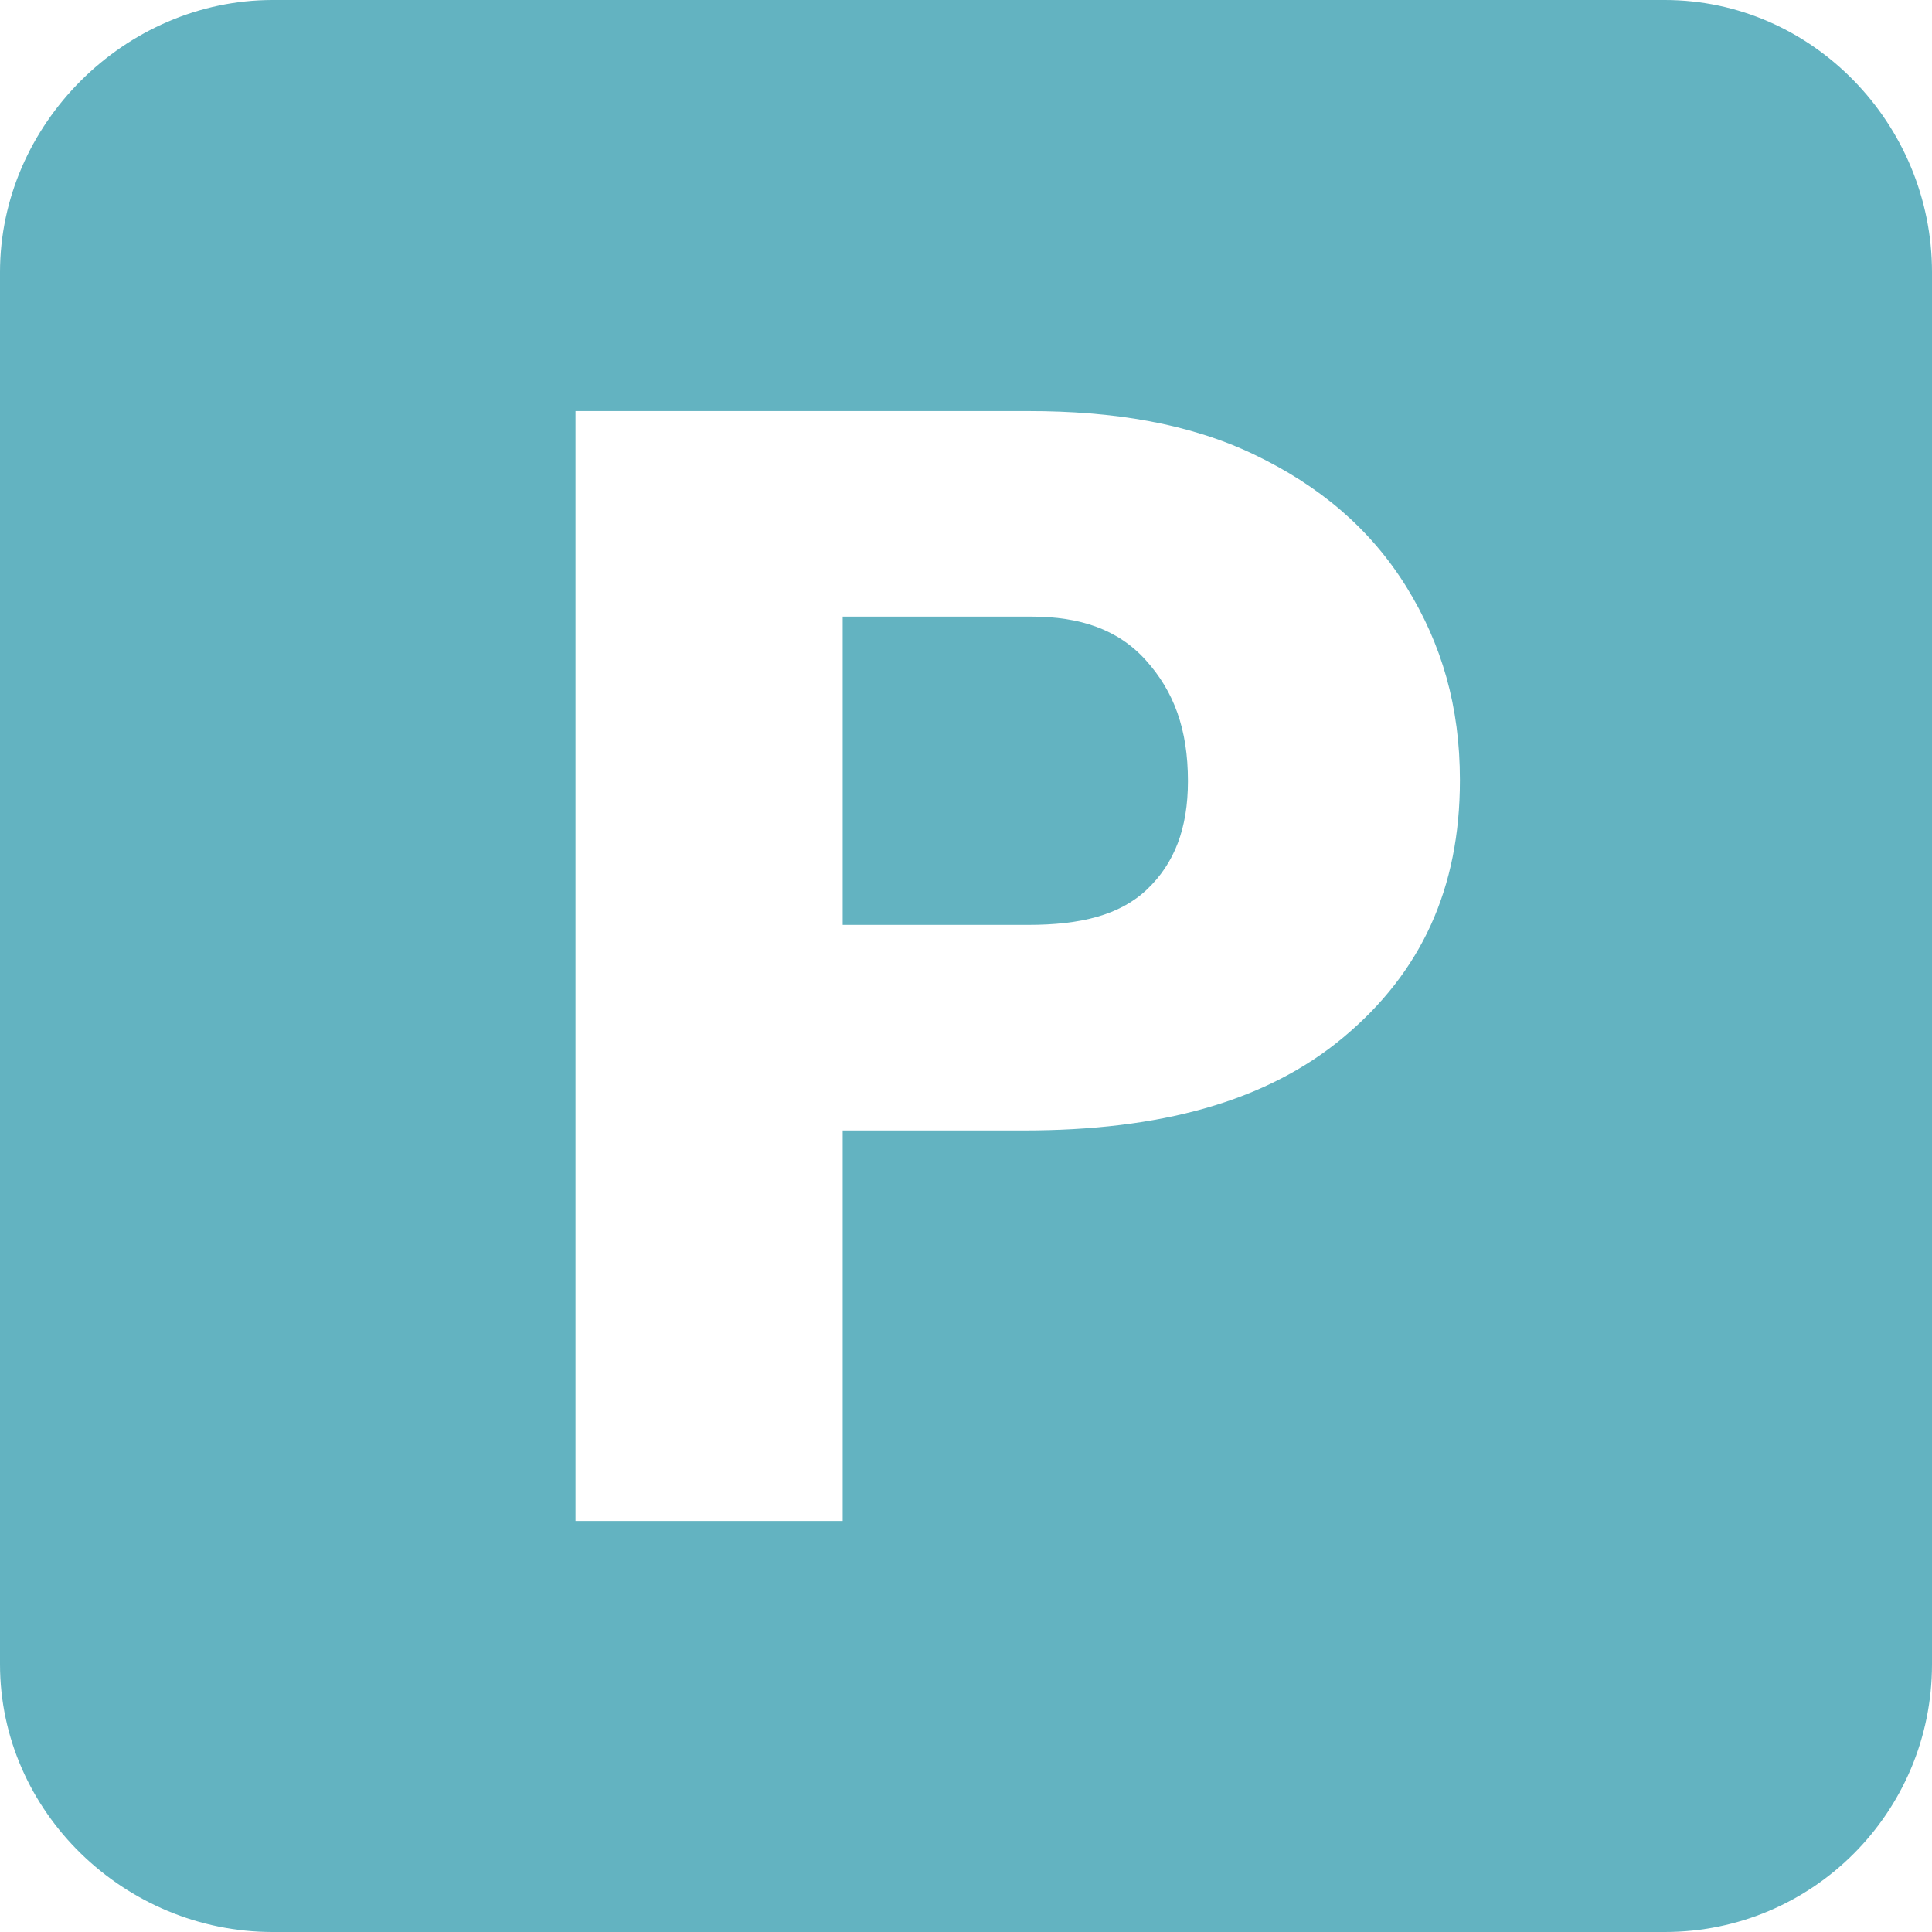 <?xml version="1.0" encoding="UTF-8"?>
<svg xmlns="http://www.w3.org/2000/svg" width="40" height="40" viewBox="0 0 40 40" fill="none">
  <path d="M21.355 12.766H17.447V19.149H21.29C22.366 19.149 23.185 18.951 23.749 18.413C24.314 17.876 24.595 17.153 24.595 16.172C24.595 15.097 24.304 14.314 23.724 13.67C23.147 13.027 22.356 12.766 21.355 12.766H21.355Z" fill="#63B3C1"></path>
  <path d="M34.467 0H5.645C2.585 0 0 2.573 0 5.635V34.456C0 37.518 2.585 40 5.645 40H34.467C37.529 40 40 37.518 40 34.458V5.635C40 2.573 37.529 0 34.467 0V0ZM27.816 21.475C26.207 22.82 24 23.405 21.195 23.405H17.447V31.49H11.915V8.511H21.29C23.05 8.511 24.609 8.762 25.964 9.41C27.32 10.058 28.367 10.944 29.112 12.141C29.854 13.338 30.226 14.633 30.226 16.152C30.226 18.398 29.423 20.132 27.816 21.475L27.816 21.475Z" fill="#63B3C1"></path>
</svg>
